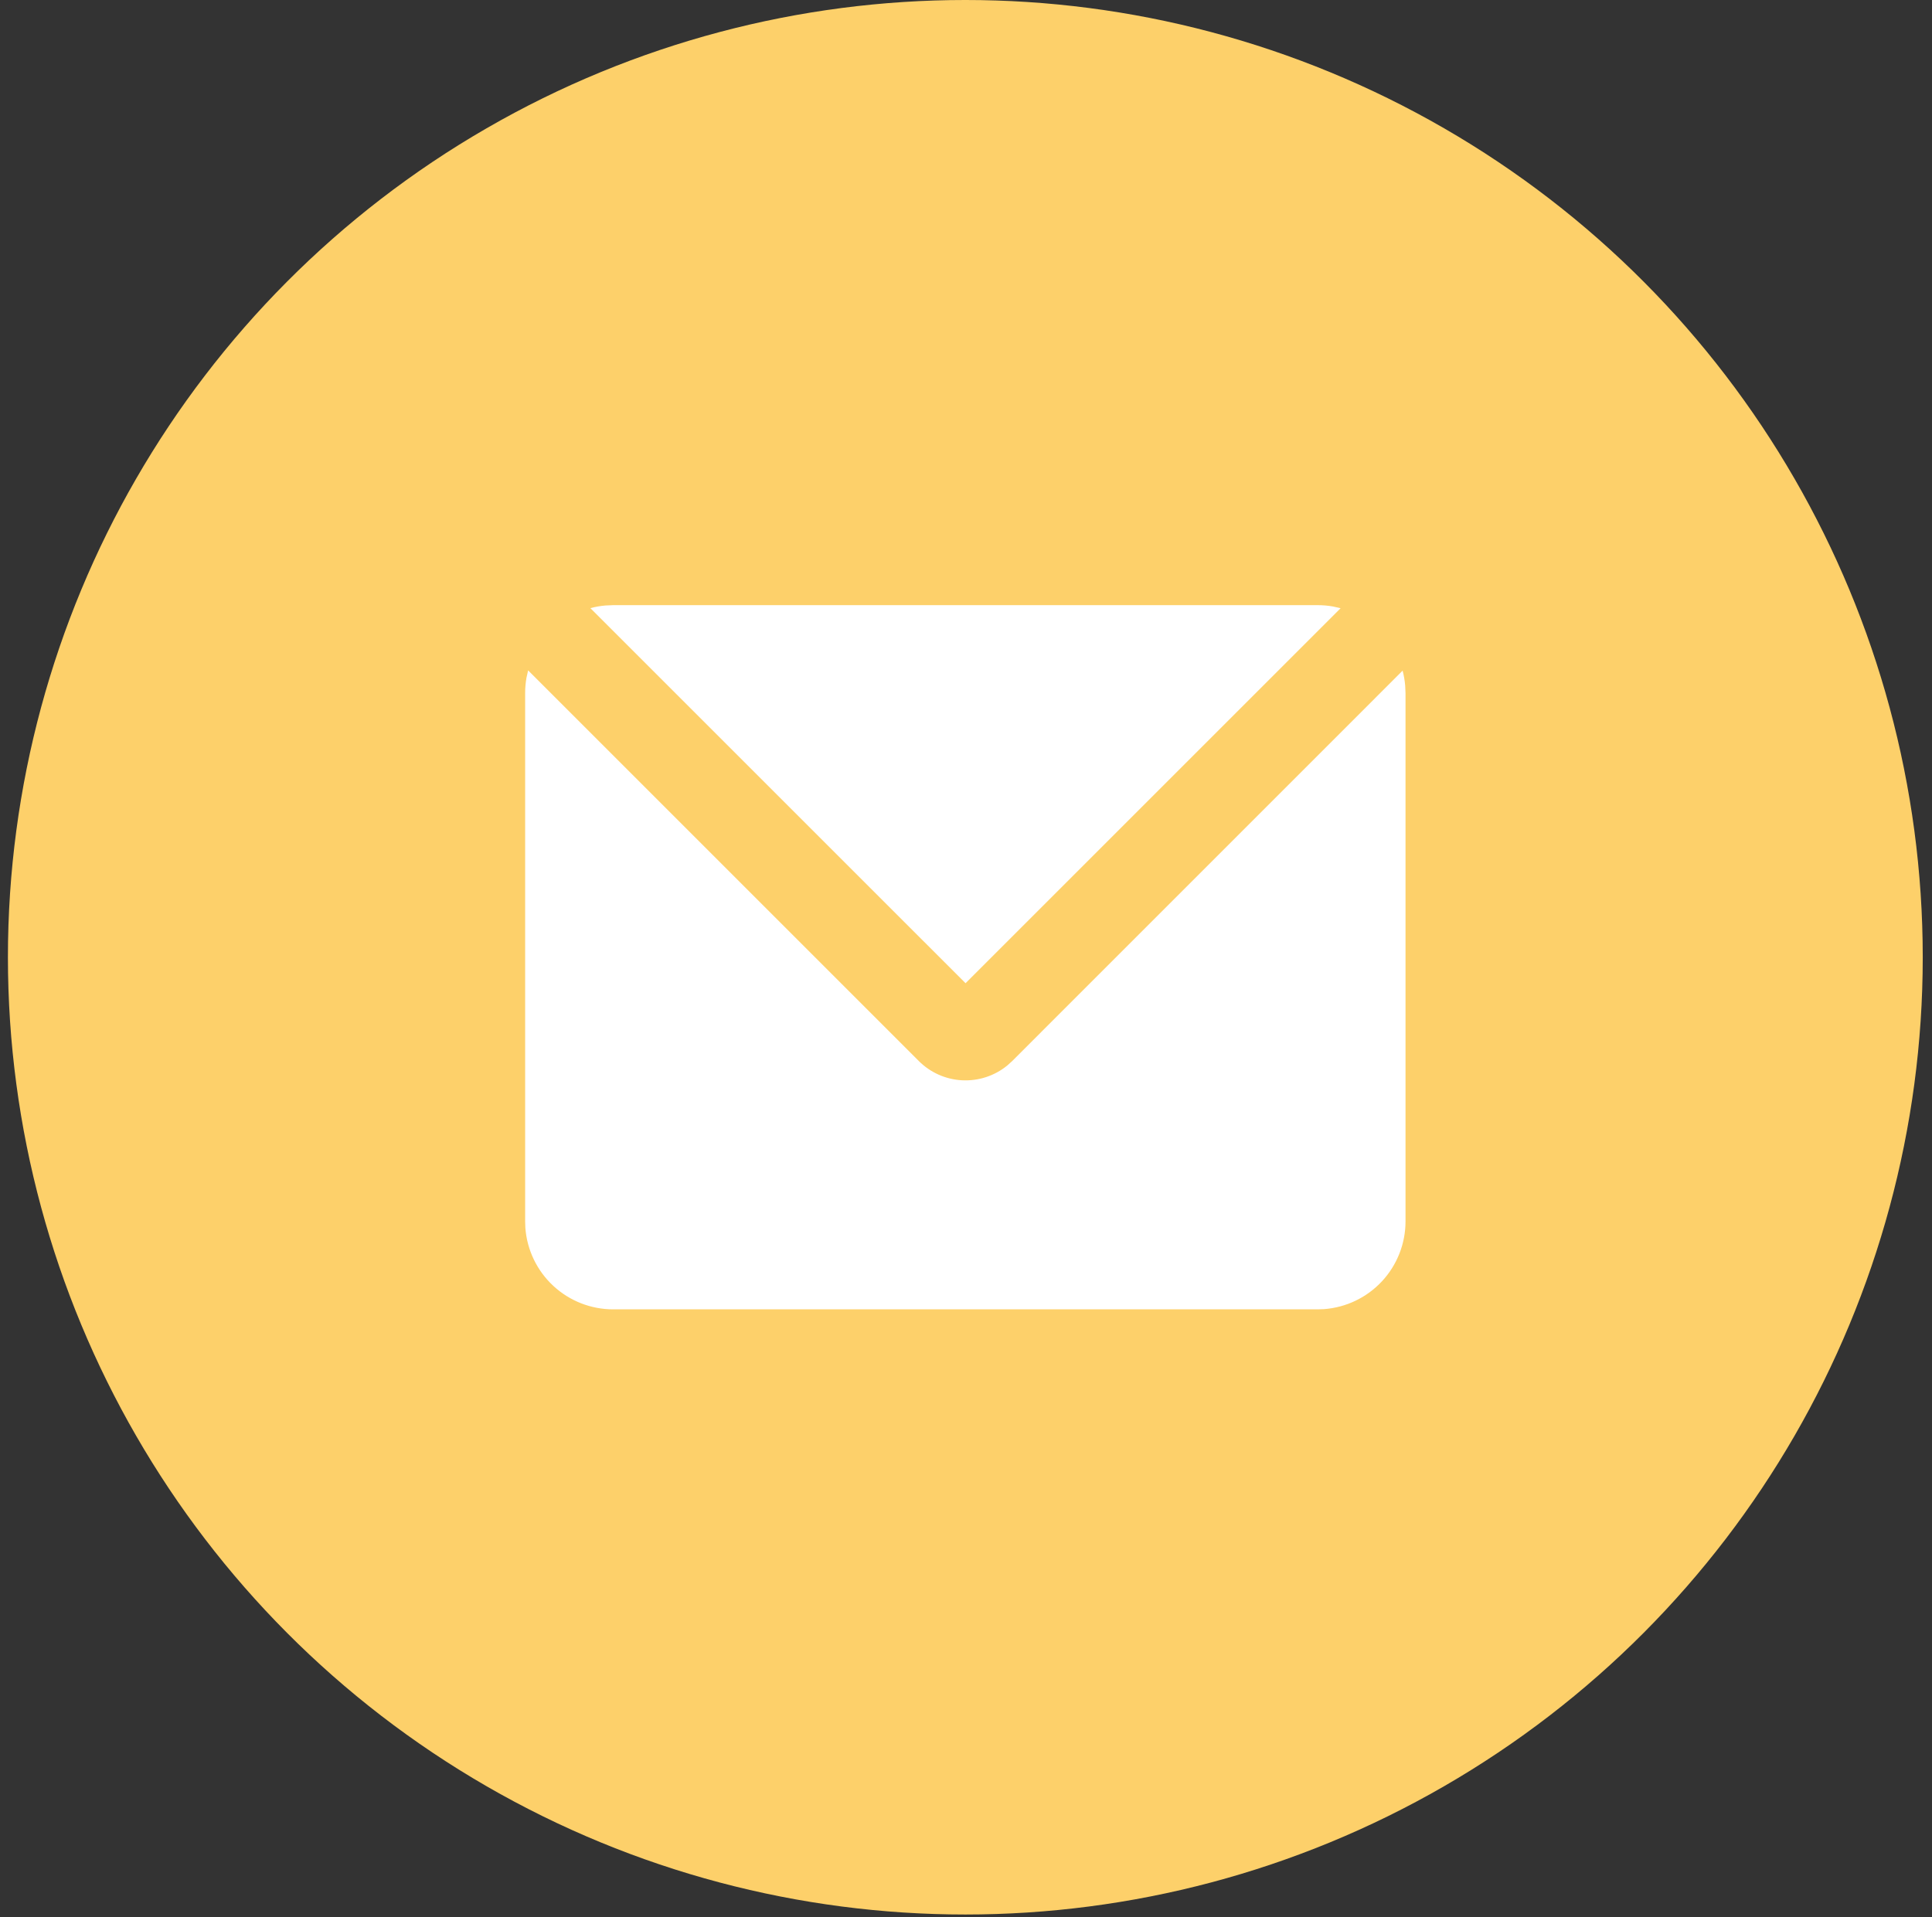 <?xml version="1.0" encoding="UTF-8"?> <svg xmlns="http://www.w3.org/2000/svg" width="133" height="132" viewBox="0 0 133 132" fill="none"><rect x="0" y="0" width="133" height="132" fill="#333333" stroke="none"/> <circle cx="66.454" cy="65.909" r="65.909" fill="#FDD06A"></circle> <g clip-path="url(#clip0_2284_47)"> <path d="M36.357 46.157L63.251 73.054C64.047 73.85 65.11 74.323 66.234 74.38C67.358 74.438 68.463 74.077 69.336 73.366L69.682 73.054L96.557 46.175C96.645 46.508 96.703 46.848 96.733 47.196L96.757 47.727V84.09C96.758 85.619 96.18 87.092 95.141 88.213C94.101 89.334 92.676 90.021 91.151 90.136L90.697 90.151H42.212C40.683 90.151 39.21 89.574 38.089 88.534C36.968 87.495 36.281 86.07 36.166 84.545L36.151 84.09V47.727C36.151 47.363 36.182 47.011 36.242 46.666L36.357 46.157ZM90.697 41.666C91.064 41.666 91.424 41.696 91.773 41.76L92.288 41.878L66.469 67.696L40.642 41.872C40.976 41.781 41.321 41.721 41.673 41.69L42.212 41.666H90.697Z" fill="white"></path> </g> <defs> <clipPath id="clip0_2284_47"> <rect width="72.727" height="72.727" fill="white" transform="translate(30.091 29.546)"></rect> </clipPath> </defs> </svg> 